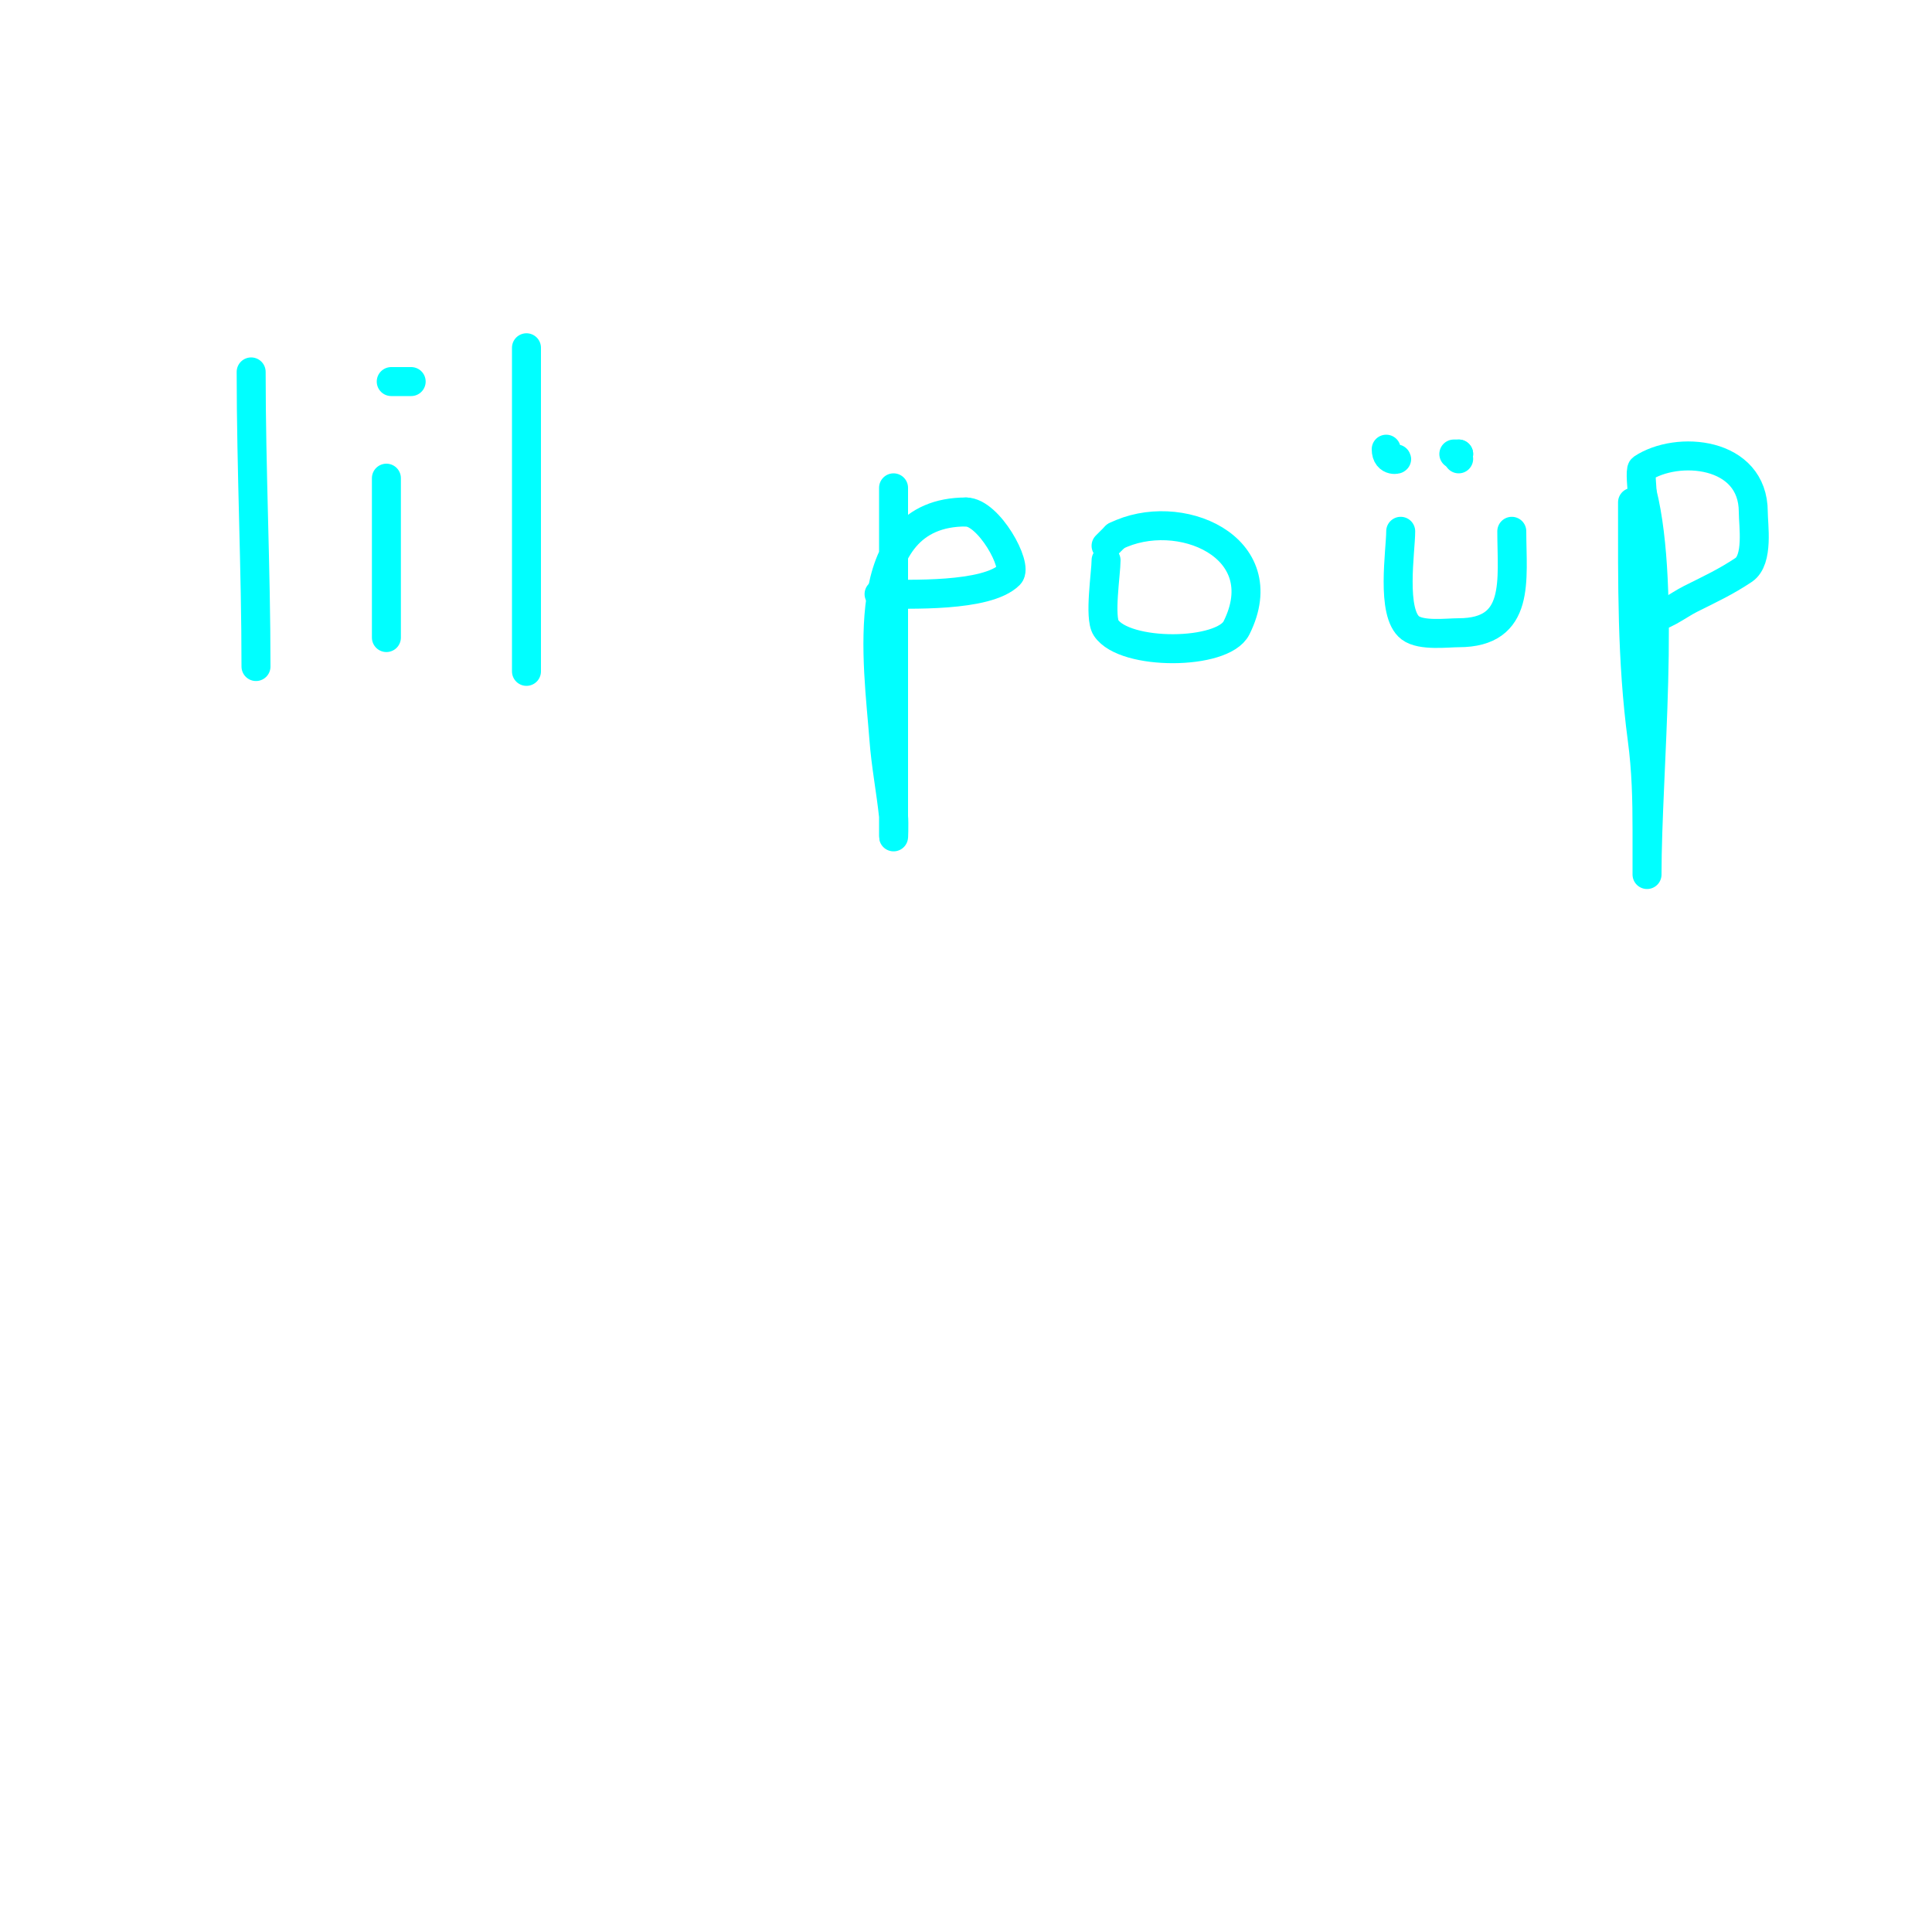 <svg viewBox='0 0 400 400' version='1.1' xmlns='http://www.w3.org/2000/svg' xmlns:xlink='http://www.w3.org/1999/xlink'><g fill='none' stroke='#00ffff' stroke-width='6' stroke-linecap='round' stroke-linejoin='round'><path d='M52,77c0,20.349 1,40.739 1,61'/><path d='M75,124'/><path d='M80,99c0,11 0,22 0,33'/><path d='M86,82'/><path d='M81,79c5.077,0 5.934,0 0,0'/><path d='M109,72c0,22.333 0,44.667 0,67'/><path d='M185,101c0,24 0,48 0,72c0,1.333 0.14,-2.674 0,-4c-0.563,-5.345 -1.603,-10.64 -2,-16c-1.131,-15.269 -6.133,-47 17,-47'/><path d='M200,106c4.703,0 10.85,11.15 9,13c-4.694,4.694 -21.003,4 -27,4'/><path d='M229,116c0,2.575 -1.452,11.822 0,14c3.873,5.809 24.161,5.677 27,0c8.416,-16.832 -12.026,-25.487 -25,-19'/><path d='M231,111c-0.667,0.667 -1.333,1.333 -2,2'/><path d='M290,110c0,4.038 -2.08,16.94 2,20c2.289,1.717 7.674,1 10,1c12.921,0 11,-10.944 11,-21'/><path d='M295,103'/><path d='M289,95c0.866,0 -2,0.89 -2,-2'/><path d='M302,95c0,-0.333 -0.333,-1 0,-1'/><path d='M302,94c-0.333,0 -0.667,0 -1,0'/><path d='M338,104c0,16.623 -0.187,32.599 2,49c0.865,6.487 1,12.494 1,19c0,2.333 0,4.667 0,7c0,0.667 0,2.667 0,2c0,-21.114 4.018,-58.929 -1,-79'/><path d='M340,102c0,-0.548 -0.471,-4.686 0,-5c7.249,-4.833 23,-3.537 23,9c0,2.699 1.142,9.905 -2,12c-3.704,2.469 -6.778,3.889 -11,6c-2.791,1.395 -5.789,4 -9,4'/><path d='M341,128'/></g>
</svg>